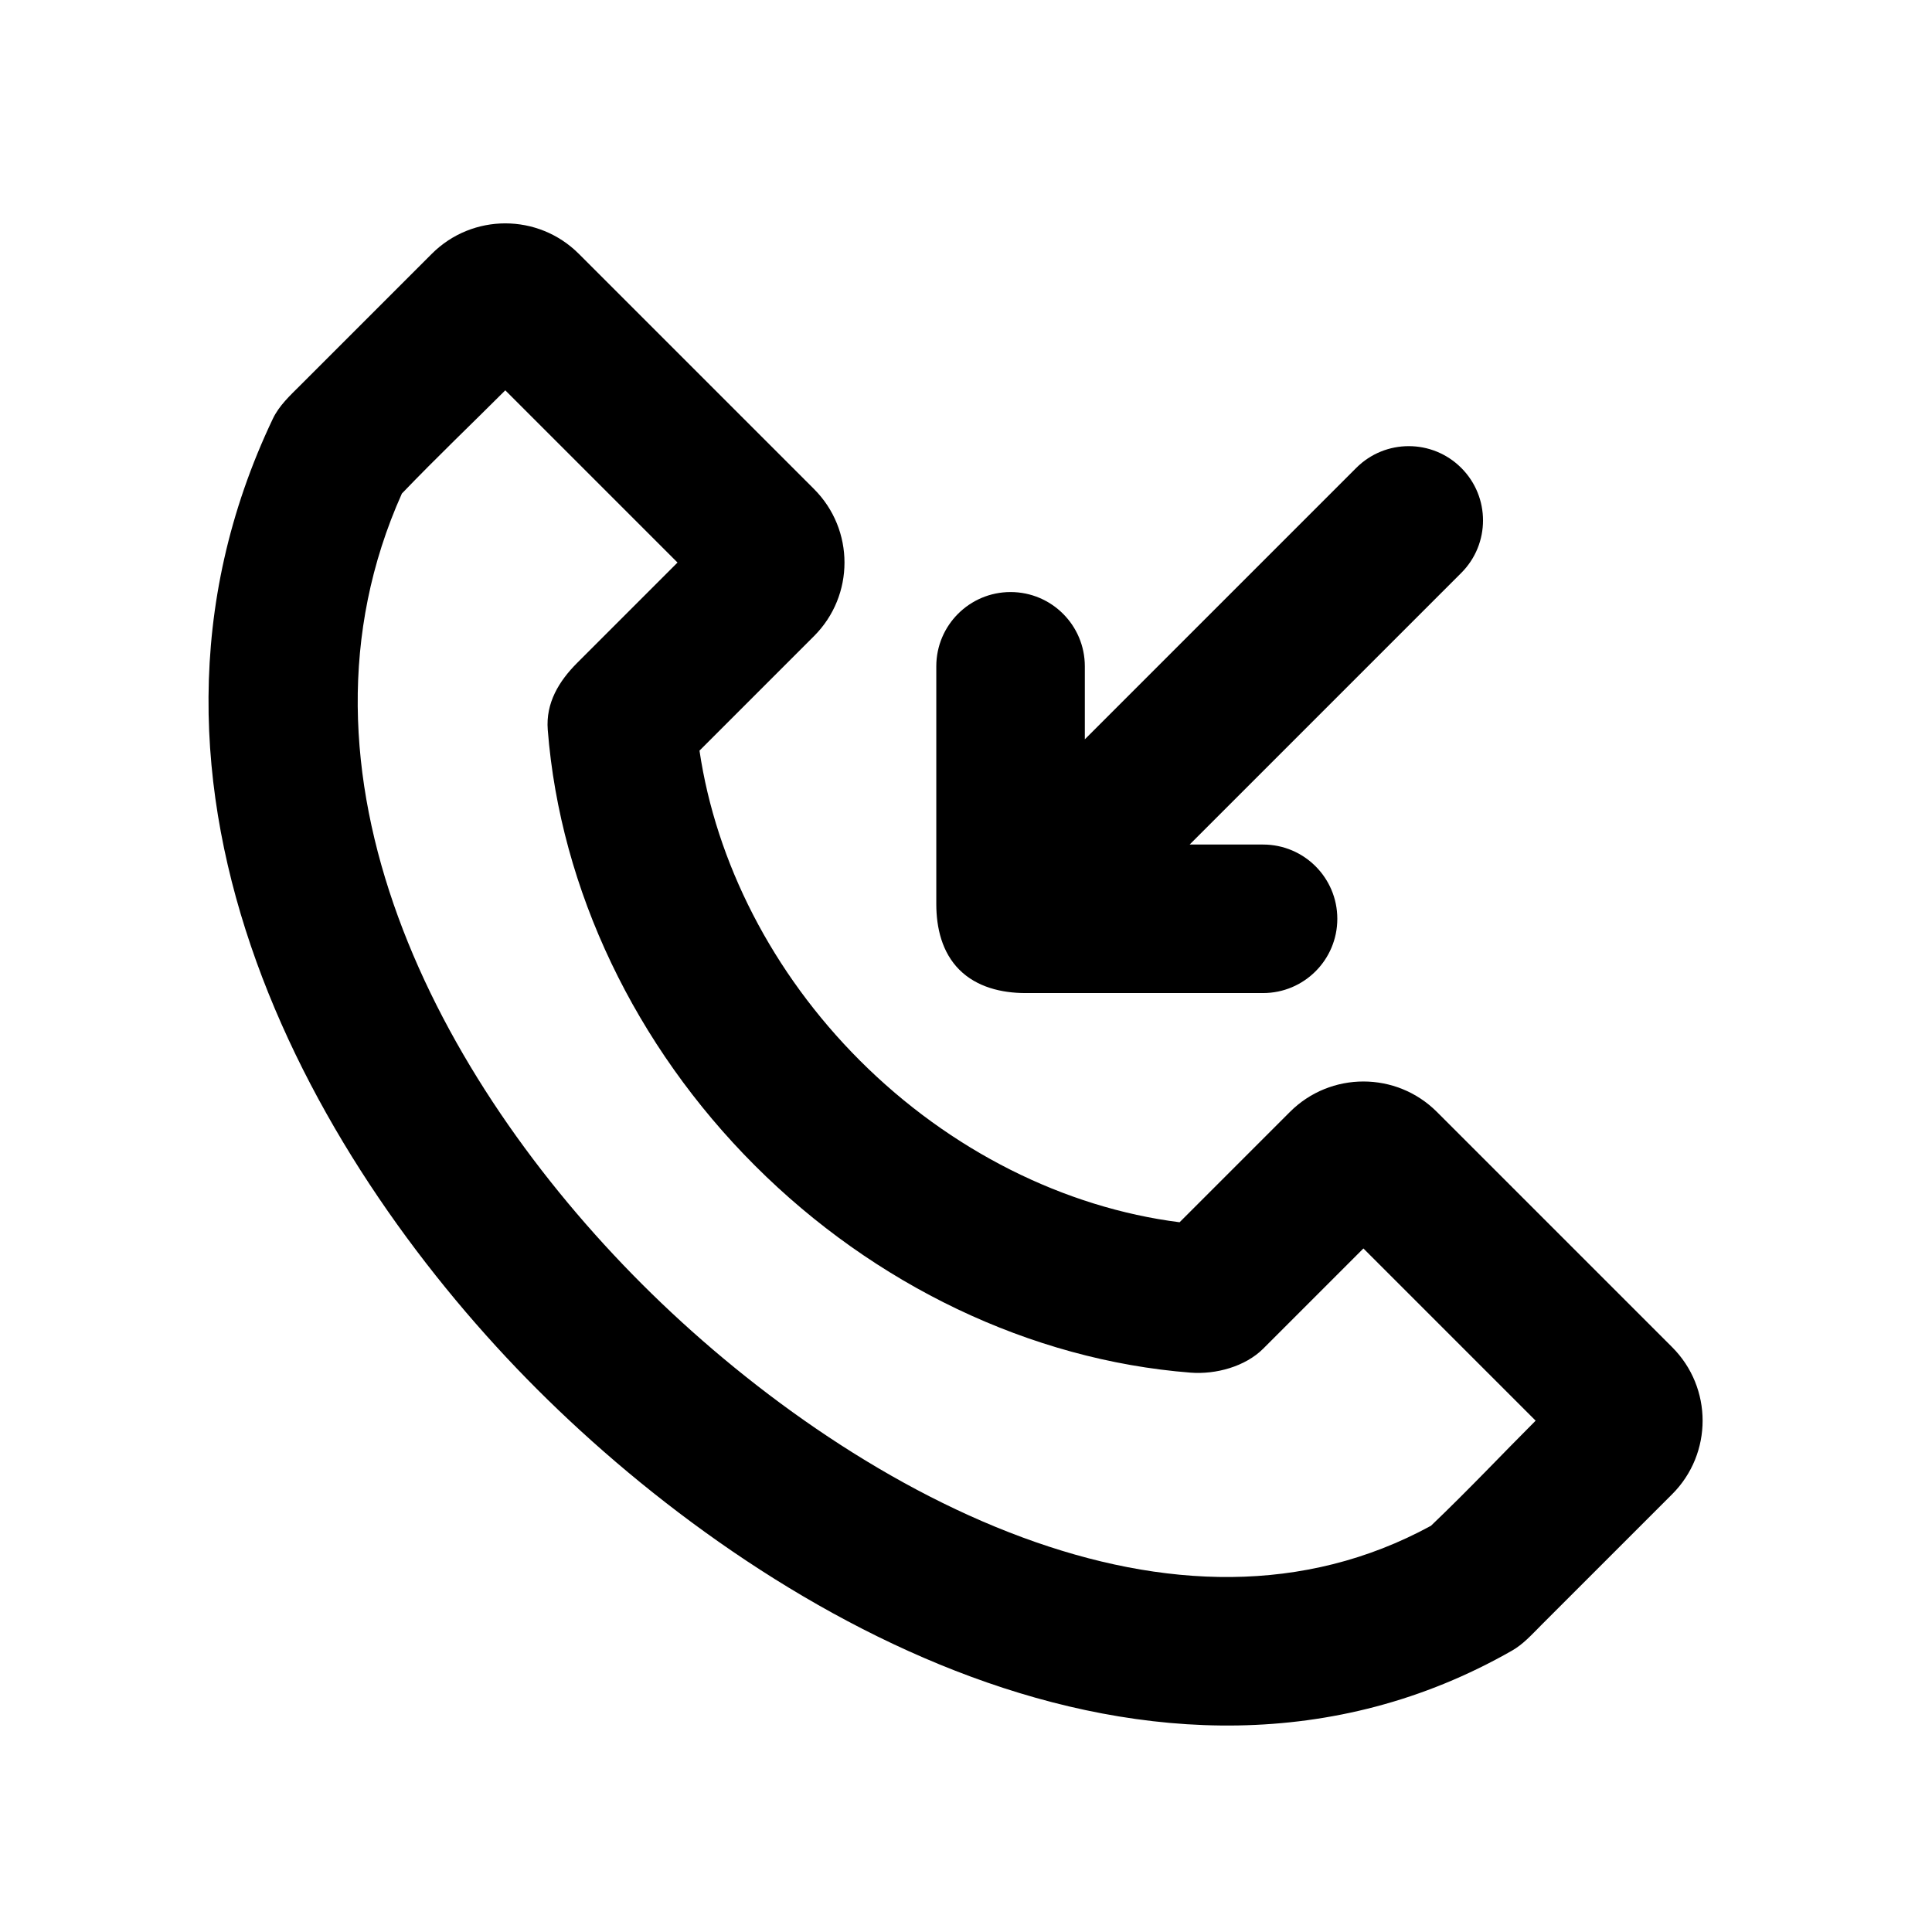 <?xml version="1.0" encoding="UTF-8"?>
<!-- Uploaded to: SVG Repo, www.svgrepo.com, Generator: SVG Repo Mixer Tools -->
<svg fill="#000000" width="800px" height="800px" version="1.1" viewBox="144 144 512 512" xmlns="http://www.w3.org/2000/svg">
 <g>
  <path d="m398.25 401c4.598 4.594 11.16 6.172 17.496 6.172h62.977c10.867 0 19.68-8.812 19.68-19.68 0-10.871-8.812-19.68-19.68-19.68h-19.453l71.98-71.984c7.688-7.684 7.688-20.145 0-27.828-7.684-7.688-20.145-7.688-27.832 0l-71.926 71.926v-19.348c0-10.867-8.812-19.68-19.684-19.68-10.867 0-19.68 8.812-19.68 19.68v62.977c0 6.344 1.508 12.832 6.121 17.445z"/>
  <path d="m552.24 574.88 34.902-34.902c10.758-10.758 10.758-28.203 0-38.961l-62.34-62.34c-10.762-10.762-28.203-10.762-38.965 0l-29.234 29.234c-30.434-3.859-60.785-18.922-84.727-42.859-23.258-23.262-38.137-52.57-42.504-82.125l30.355-30.359c10.762-10.758 10.762-28.203 0-38.965l-62.336-62.336c-10.762-10.762-28.207-10.762-38.965 0l-34.902 34.898c-2.703 2.703-5.551 5.309-7.227 8.828-47.008 98.742 12.102 199.23 69.992 257.12 29.625 29.621 70.246 59.695 115.05 76.238 45.027 16.629 96.039 20.102 143.38-6.93 2.91-1.66 5.184-4.195 7.527-6.543zm-301.74-300.08c-33.207 74.109 9.367 155.23 63.621 209.48 26.805 26.801 62.773 53.086 100.85 67.148 37.121 13.707 74.531 15.301 108.25-3.082 10.355-9.906 18.574-18.688 27.738-27.852l-45.641-45.641-26.547 26.551c-4.762 4.762-12.594 6.883-19.266 6.359-42.488-3.332-83.859-23.285-115.46-54.887-31.598-31.598-51.551-72.969-54.883-115.46-0.562-7.152 2.981-12.934 7.836-17.785l26.551-26.551-45.641-45.641c-9.078 9.078-17.887 17.445-27.406 27.355z" fill-rule="evenodd"/>
 </g>
</svg>